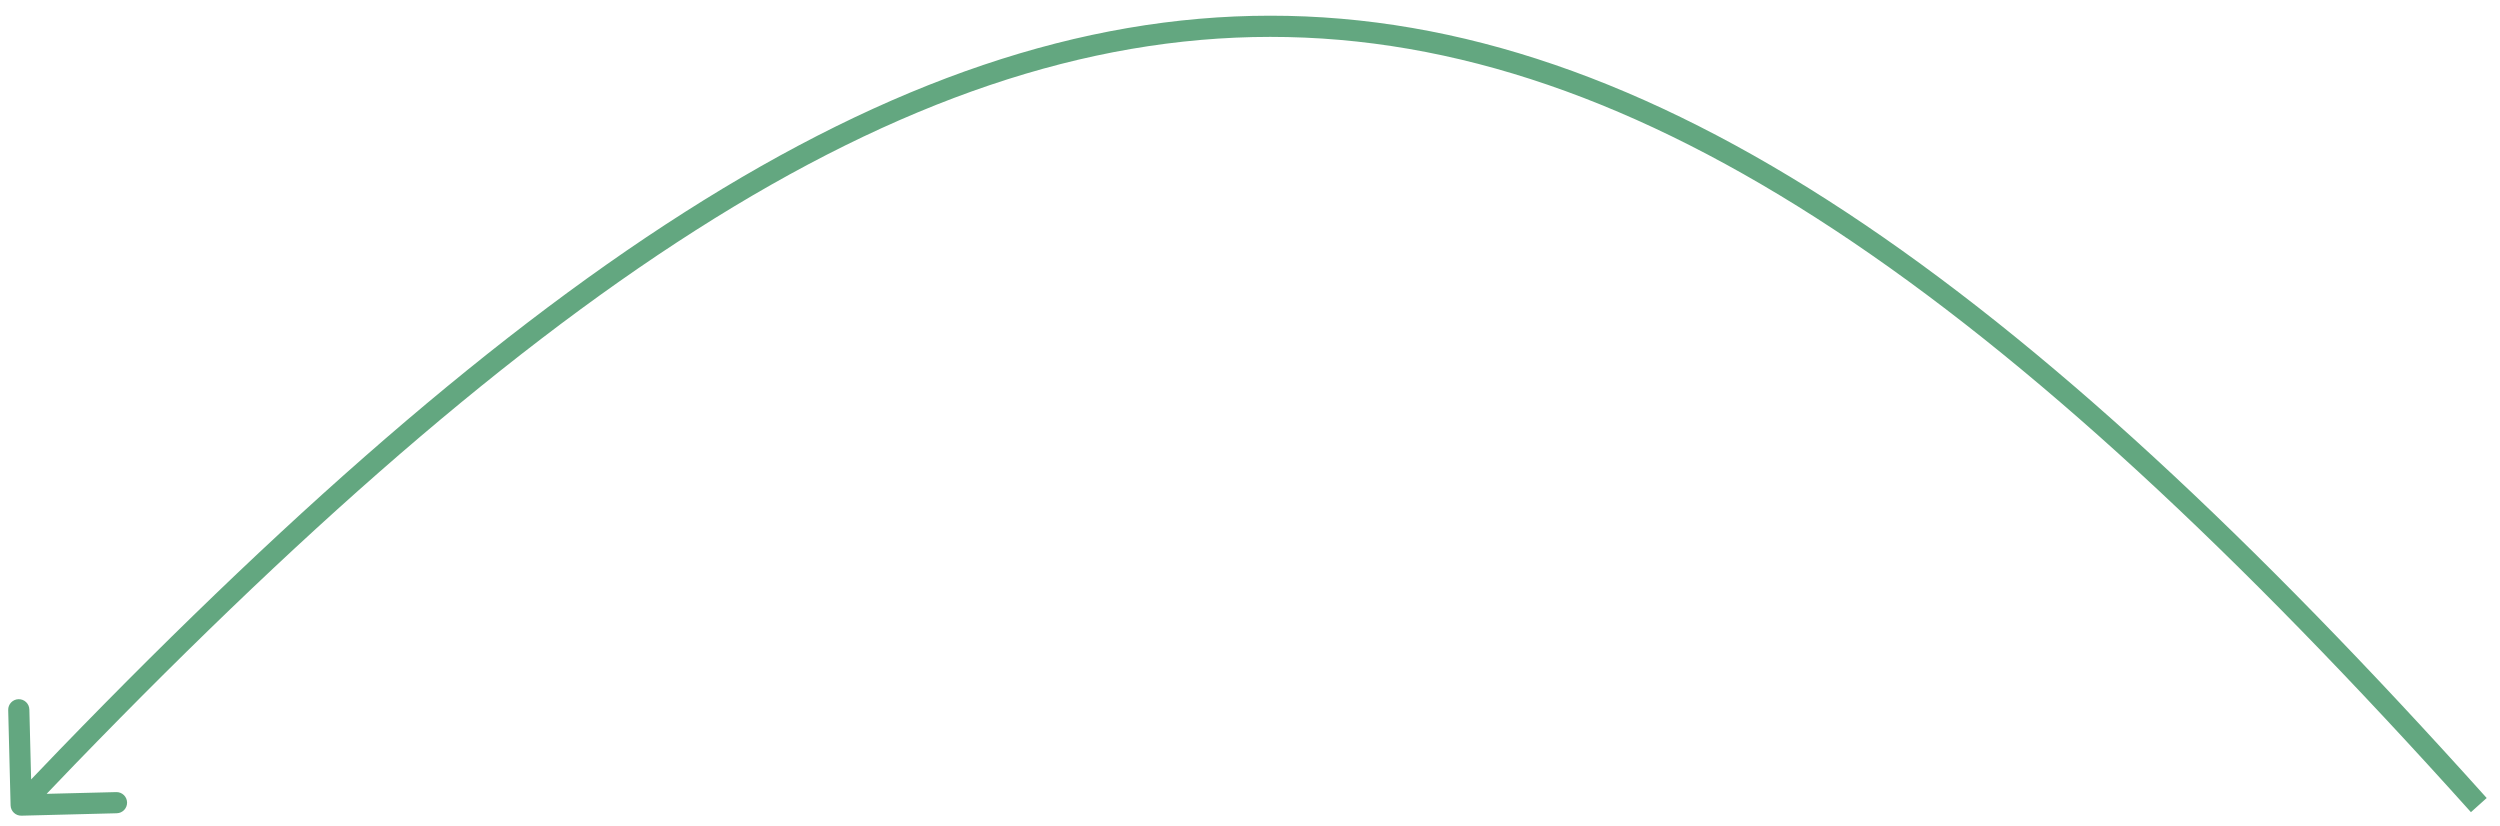 <?xml version="1.0" encoding="UTF-8"?> <svg xmlns="http://www.w3.org/2000/svg" width="118" height="39" viewBox="0 0 118 39" fill="none"> <path d="M0.5 38.013C0.507 38.289 0.737 38.507 1.013 38.5L5.511 38.386C5.787 38.379 6.005 38.15 5.998 37.874C5.991 37.598 5.762 37.38 5.486 37.387L1.487 37.487L1.386 33.489C1.379 33.213 1.15 32.995 0.874 33.002C0.598 33.009 0.38 33.238 0.387 33.514L0.5 38.013ZM117.372 37.666C95.355 13.142 77.865 0.732 59.951 0.741C42.045 0.749 23.921 13.167 0.638 37.656L1.362 38.344C24.648 13.853 42.508 1.749 59.952 1.741C77.388 1.733 94.614 13.813 116.628 38.334L117.372 37.666Z" fill="#63A780"></path> </svg> 